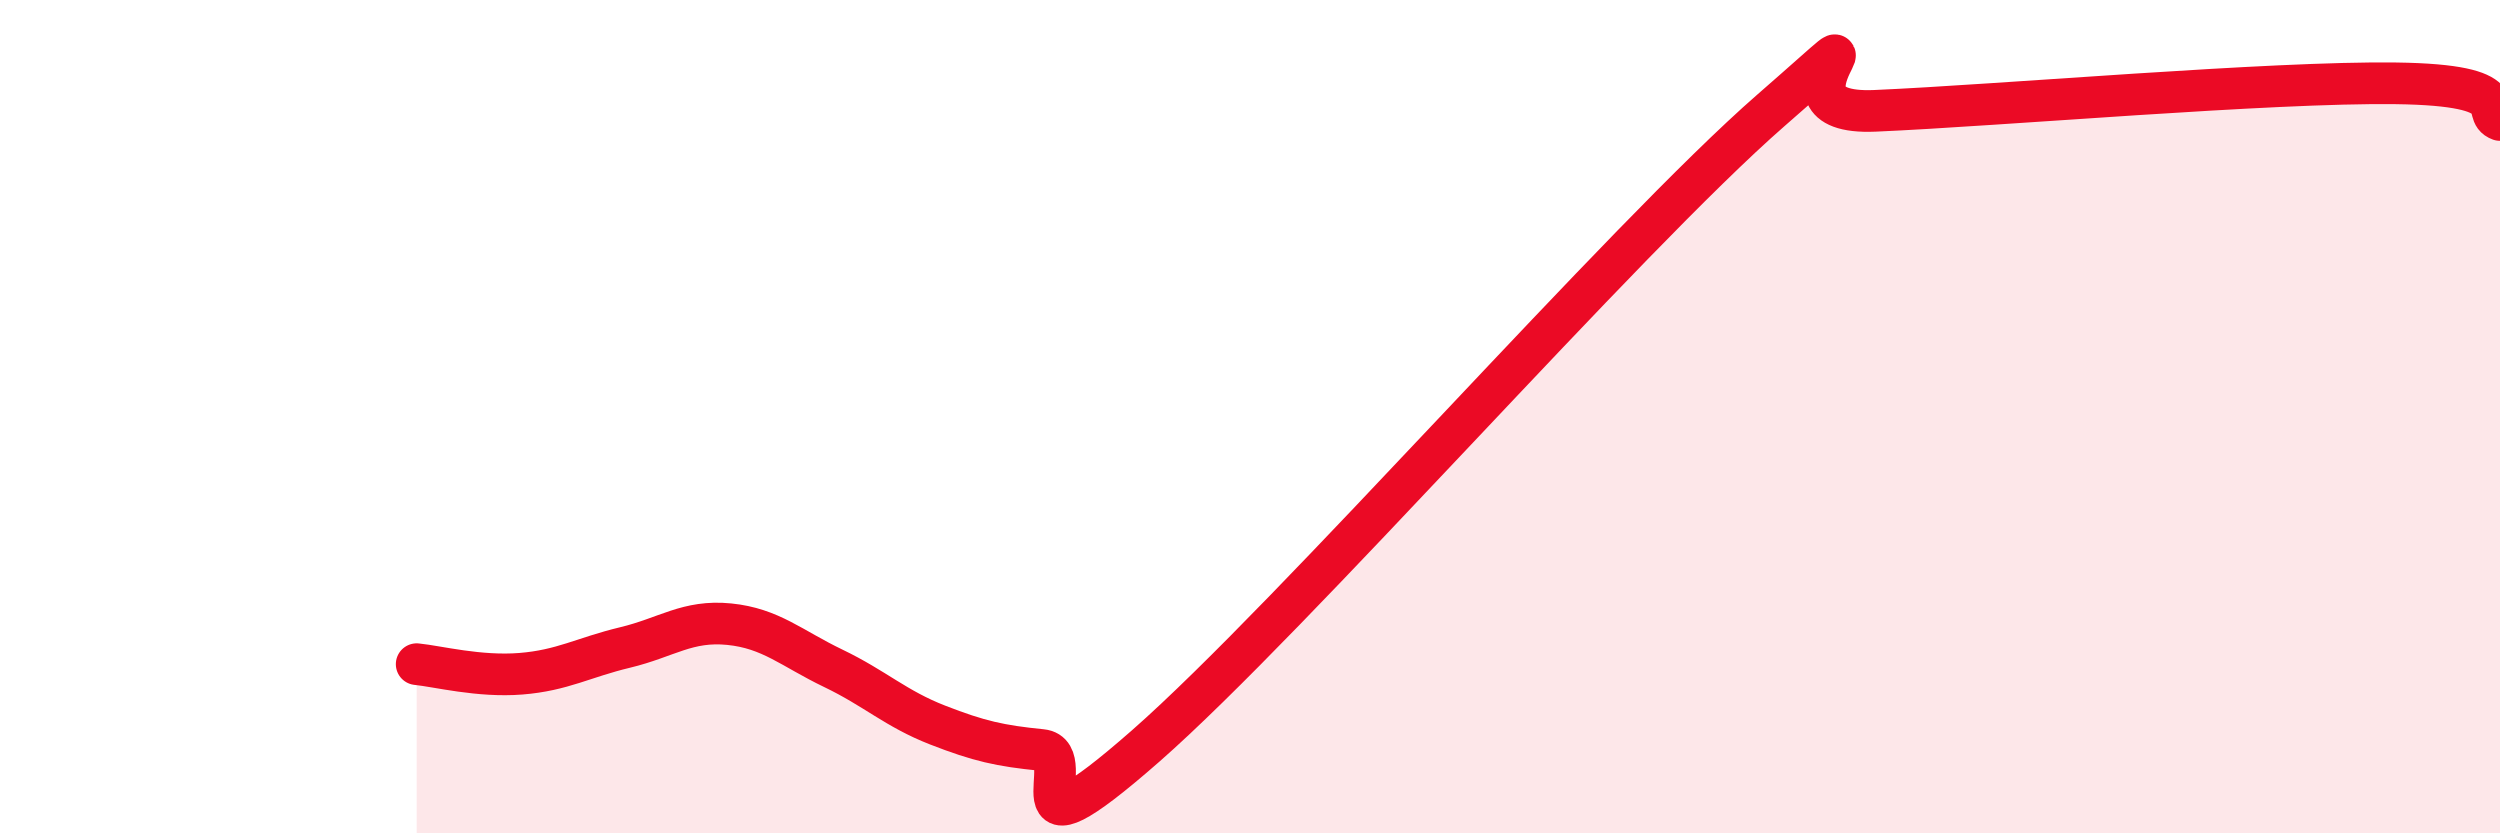 
    <svg width="60" height="20" viewBox="0 0 60 20" xmlns="http://www.w3.org/2000/svg">
      <path
        d="M 10,15.94 C 10.5,15.99 11.5,16.25 12.5,16.17 C 13.5,16.09 14,15.78 15,15.54 C 16,15.3 16.5,14.88 17.5,14.98 C 18.5,15.08 19,15.56 20,16.04 C 21,16.52 21.5,17.01 22.5,17.4 C 23.5,17.79 24,17.9 25,18 C 26,18.1 24,20.97 27.5,17.9 C 31,14.83 39,5.7 42.5,2.65 C 46,-0.4 42,2.79 45,2.66 C 48,2.53 54.5,1.96 57.5,2 C 60.5,2.04 59.5,2.7 60,2.88L60 20L10 20Z"
        fill="#EB0A25"
        opacity="0.1"
        stroke-linecap="round"
        stroke-linejoin="round"
      />
      <path
        d="M 10,15.94 C 10.5,15.99 11.5,16.25 12.5,16.17 C 13.5,16.09 14,15.78 15,15.54 C 16,15.3 16.5,14.88 17.5,14.98 C 18.5,15.08 19,15.56 20,16.04 C 21,16.52 21.5,17.01 22.5,17.4 C 23.5,17.79 24,17.9 25,18 C 26,18.1 24,20.97 27.5,17.9 C 31,14.83 39,5.7 42.5,2.65 C 46,-0.4 42,2.79 45,2.66 C 48,2.53 54.5,1.96 57.5,2 C 60.5,2.04 59.5,2.7 60,2.88"
        stroke="#EB0A25"
        stroke-width="1"
        fill="none"
        stroke-linecap="round"
        stroke-linejoin="round"
      />
    </svg>
  